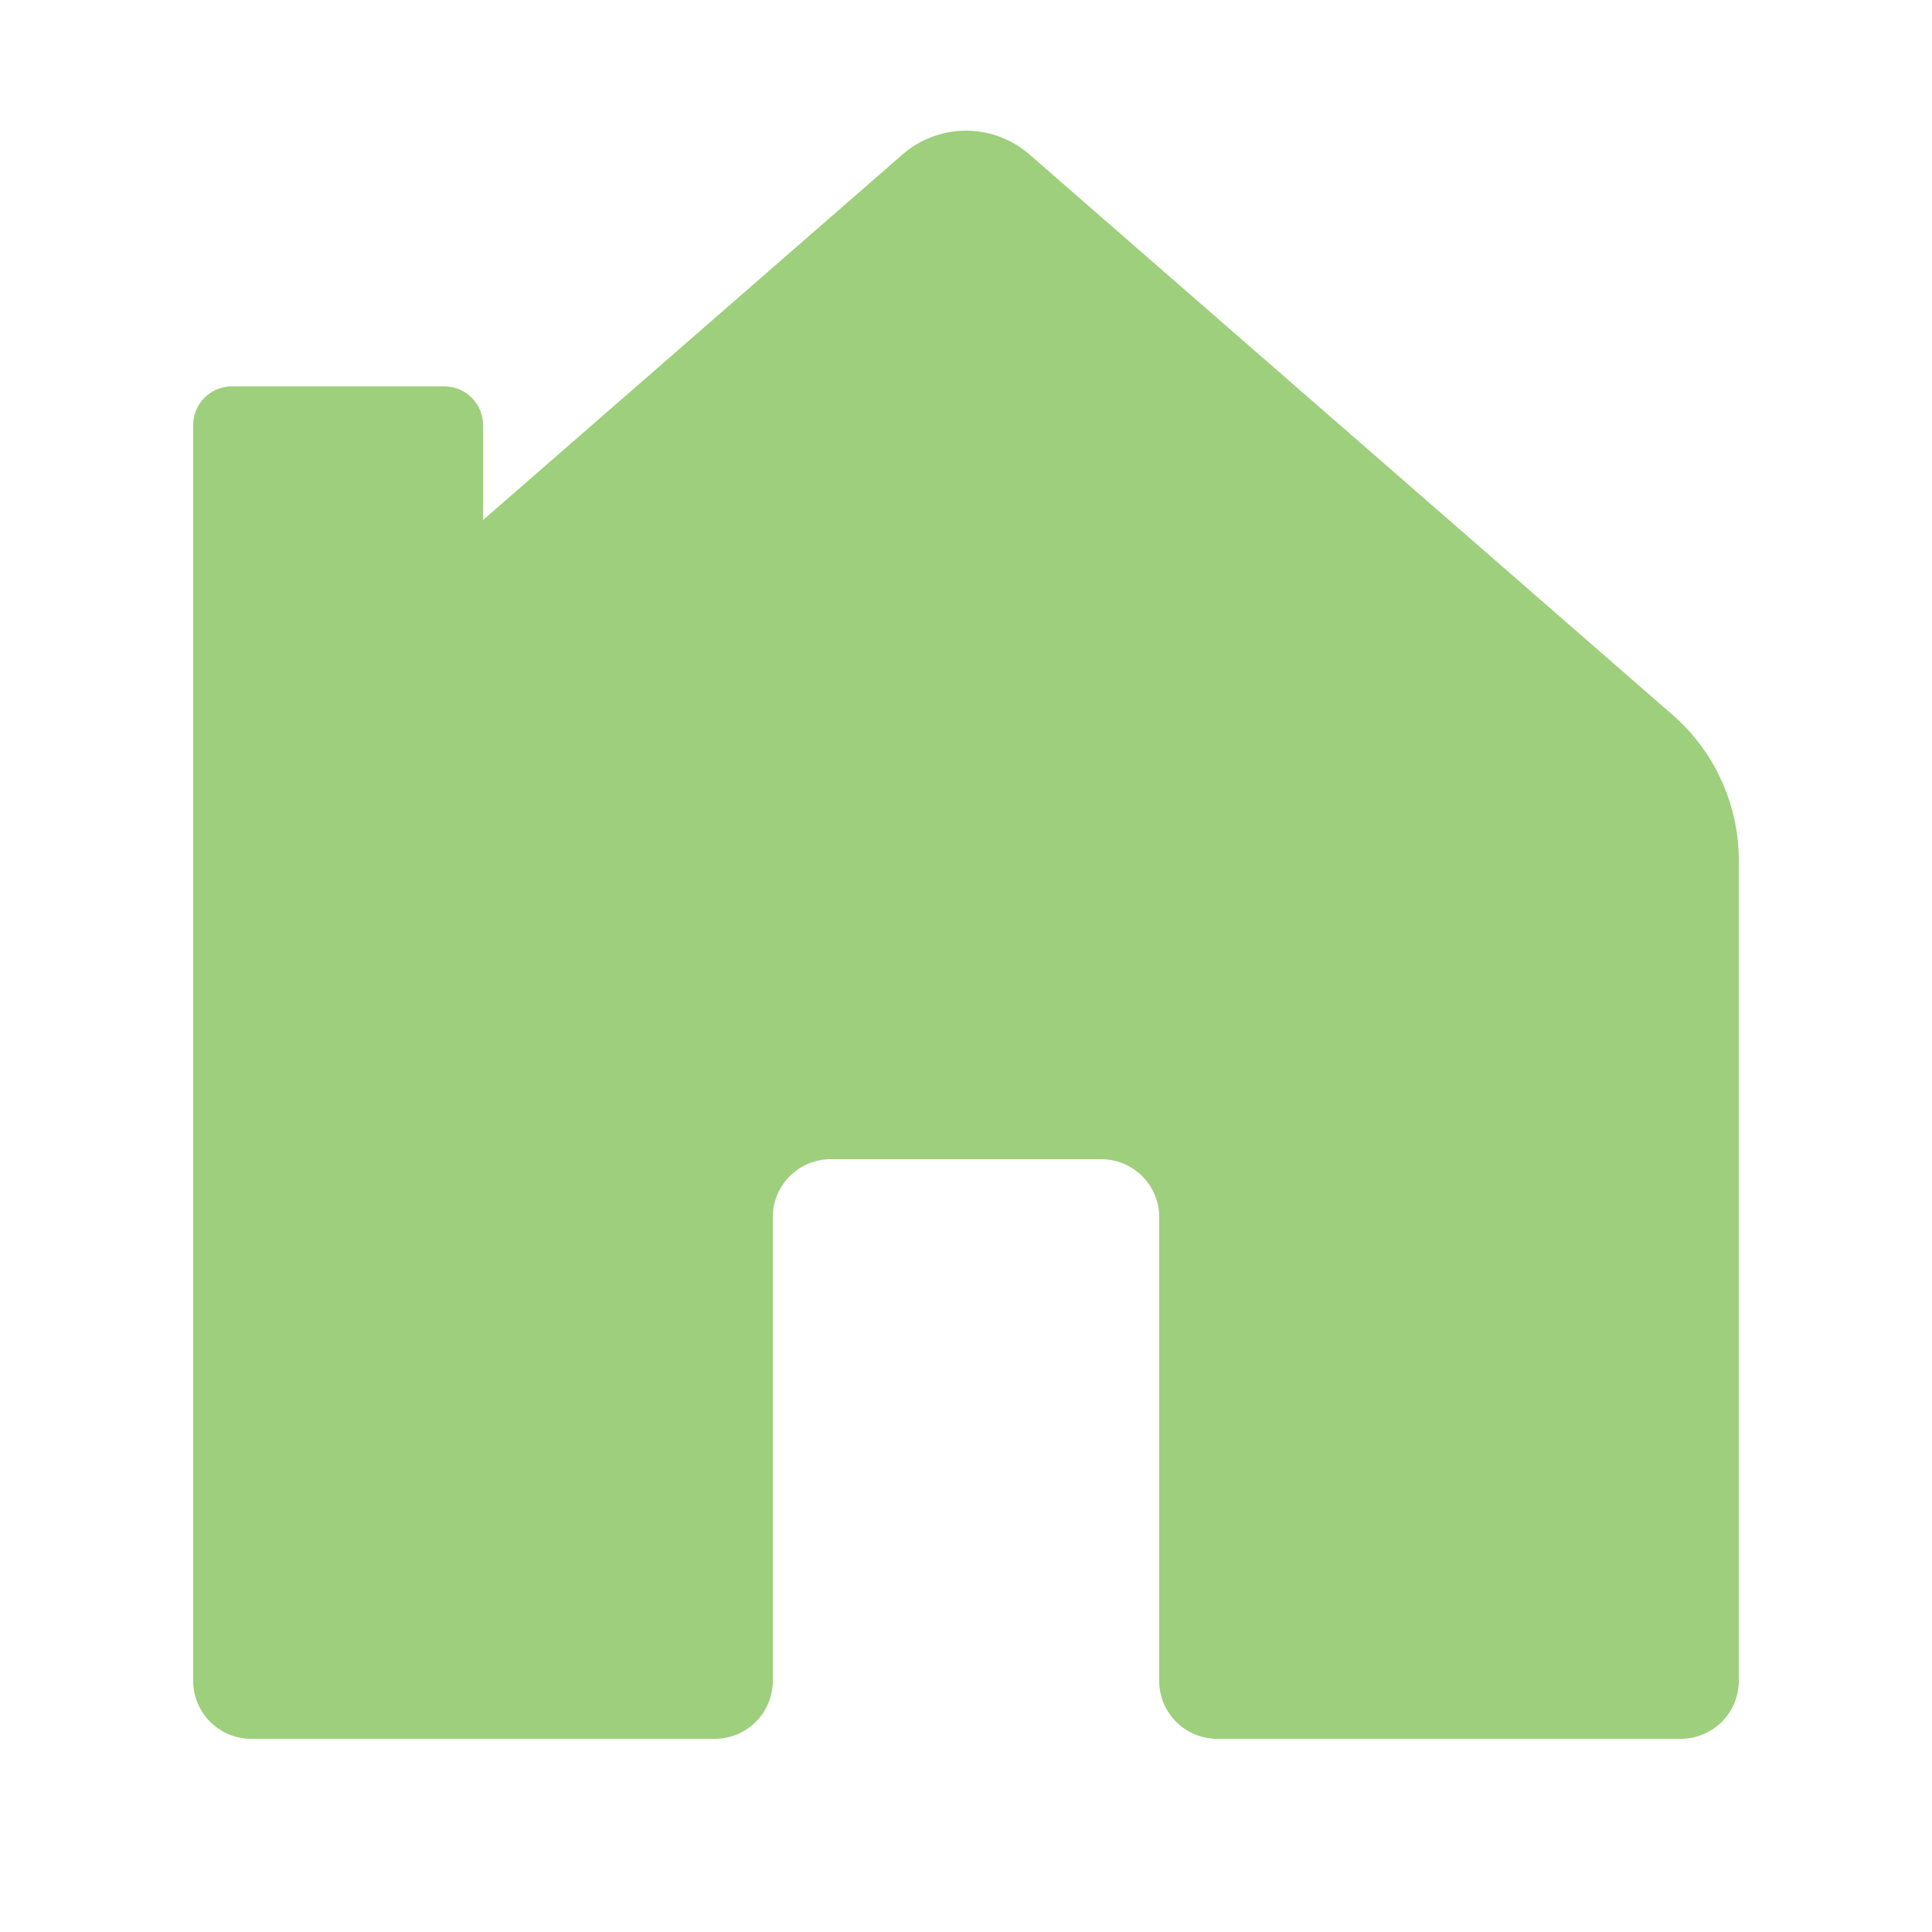 <?xml version="1.0" encoding="UTF-8"?>
<svg xmlns="http://www.w3.org/2000/svg" width="100" height="100" viewBox="0 0 100 100">
  <defs>
    <style>.cls-1{fill:#9ecf7c;}</style>
  </defs>
  <g id="Icons-Colour">
    <path class="cls-1" d="M90,44.55V87a3,3,0,0,1-3,3H63a3,3,0,0,1-3-3V63a3,3,0,0,0-3-3H43a3,3,0,0,0-3,3V87a3,3,0,0,1-3,3H13a3,3,0,0,1-3-3V22a2,2,0,0,1,2-2H23a2,2,0,0,1,2,2v4.92L46.71,8a5,5,0,0,1,6.58,0L86.57,37A10,10,0,0,1,90,44.55Z"></path>
  </g>
</svg>

